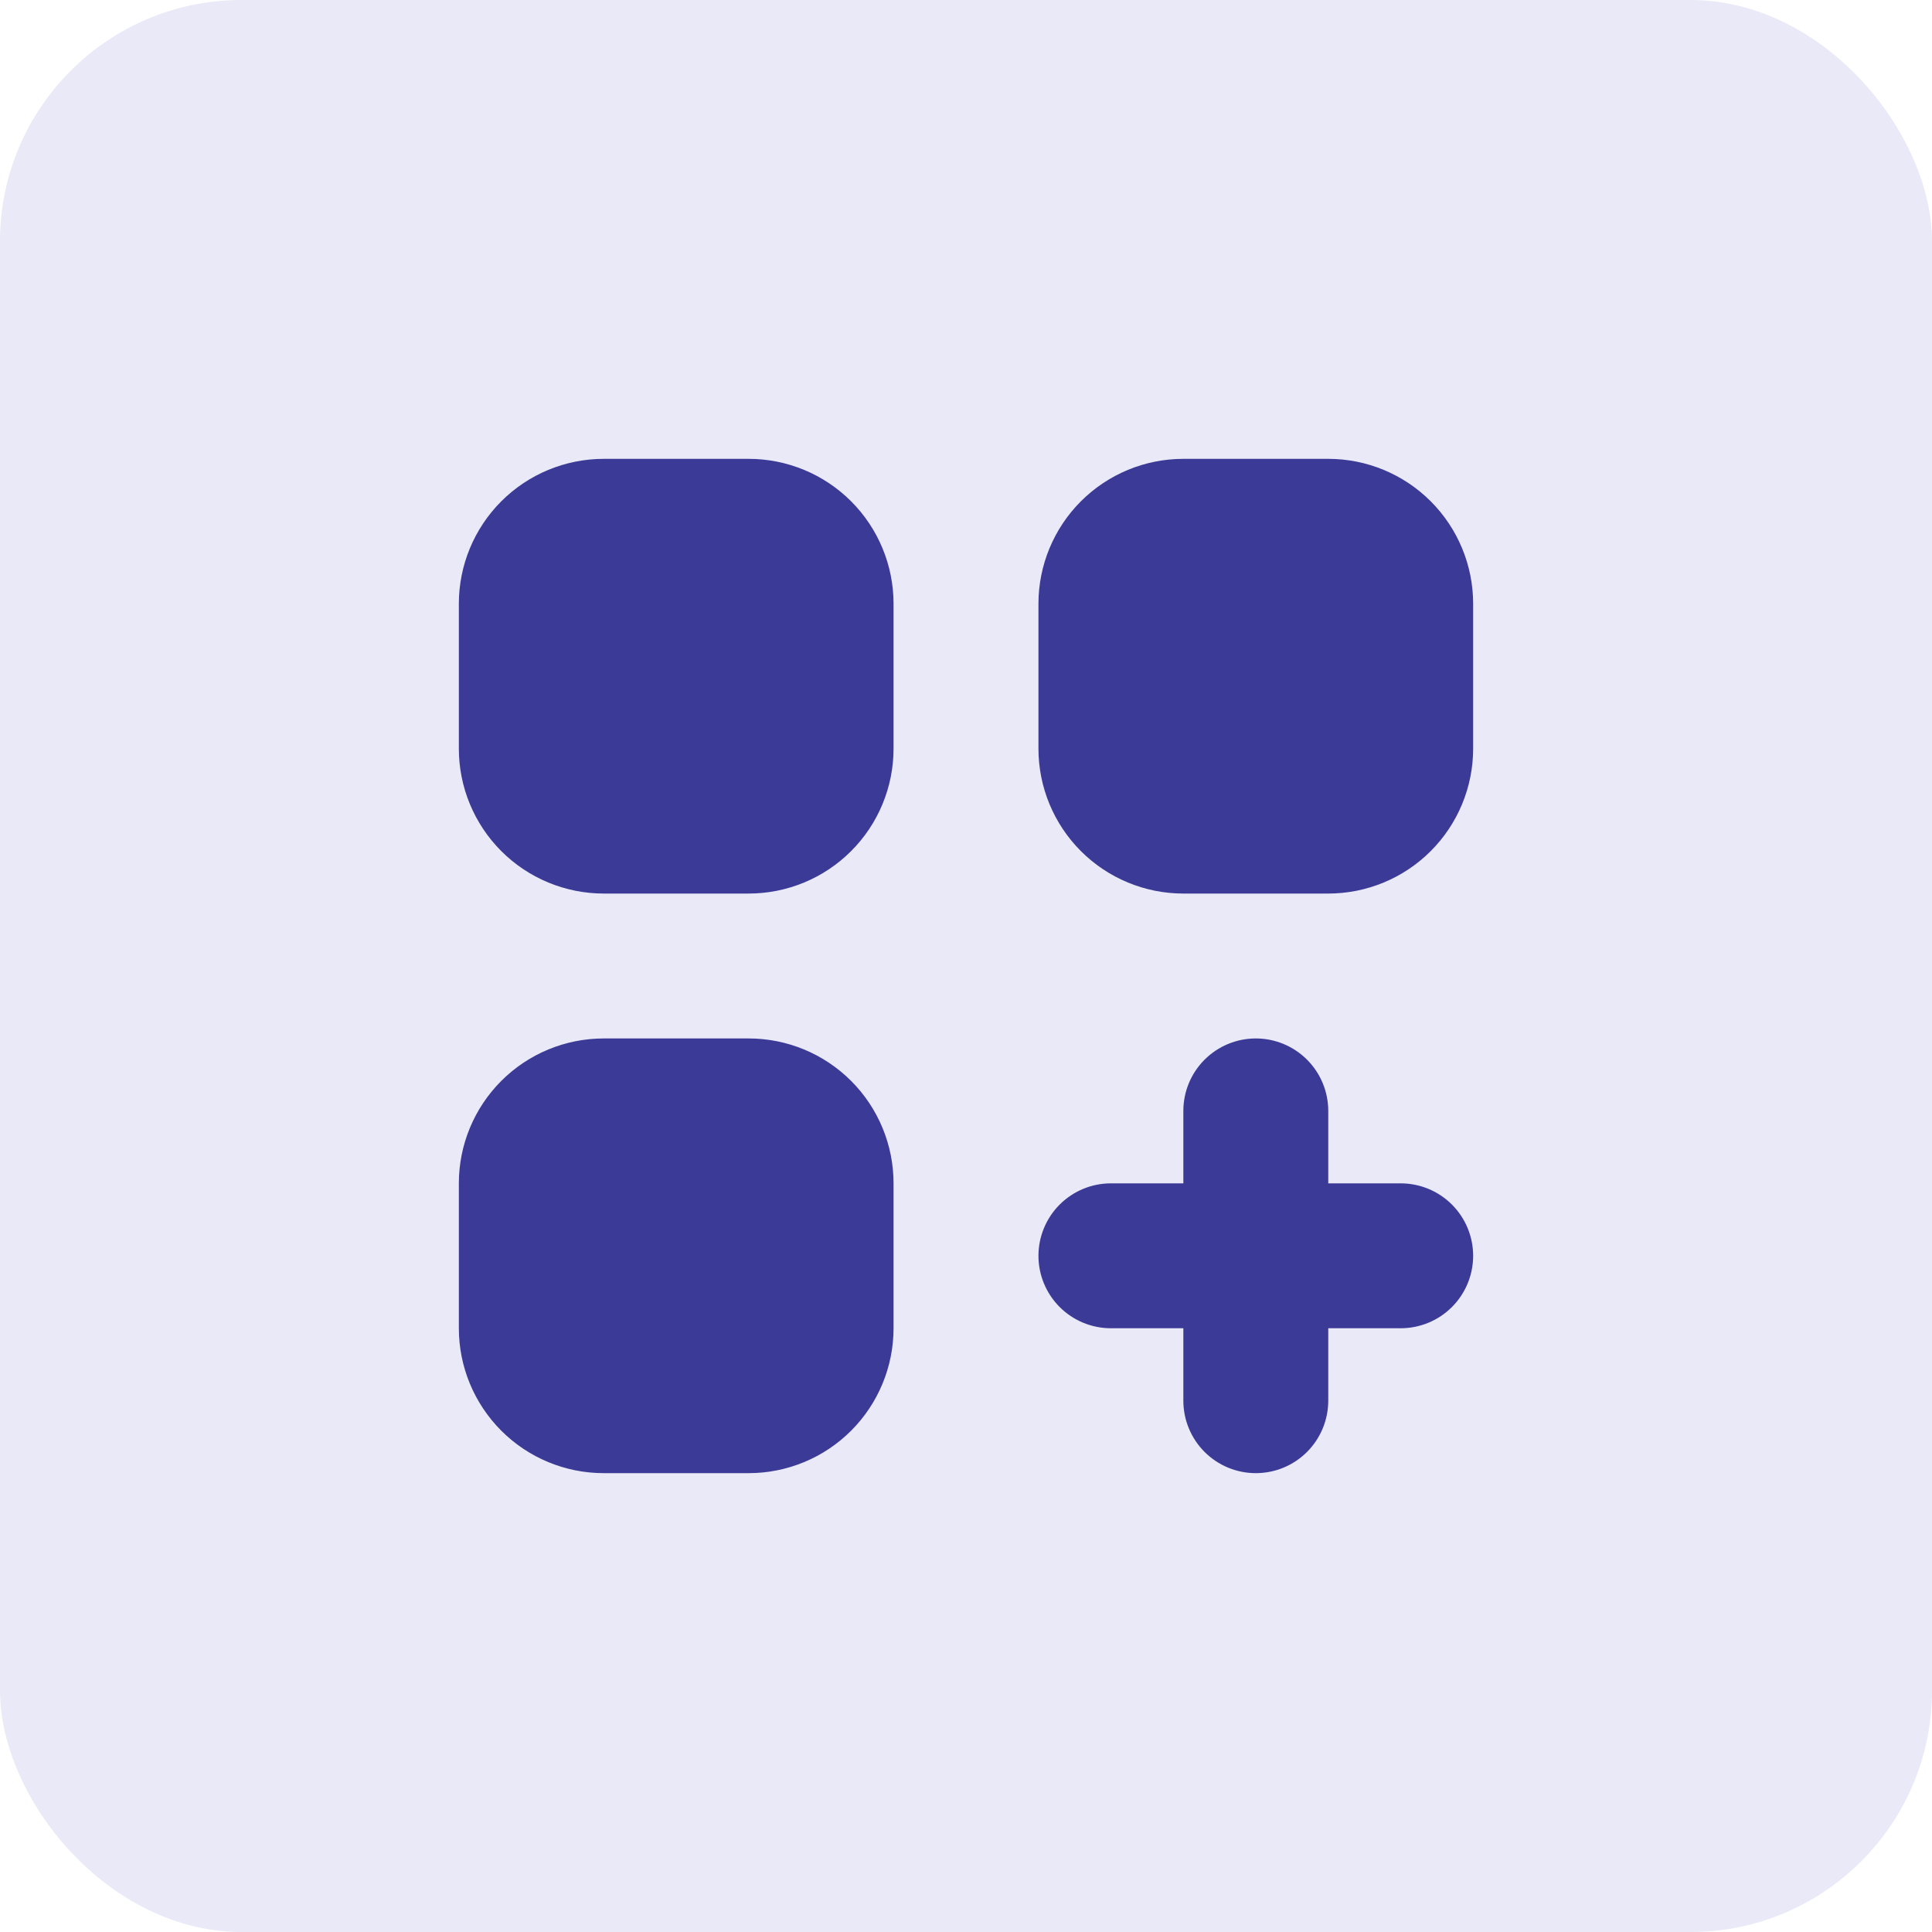 <svg width="64" height="64" viewBox="0 0 64 64" fill="none" xmlns="http://www.w3.org/2000/svg">
<rect width="64" height="64" rx="8" fill="#E9E9F7"/>
<path d="M20 15.2C18.727 15.2 17.506 15.706 16.606 16.606C15.706 17.506 15.2 18.727 15.2 20V24.8C15.2 26.073 15.706 27.294 16.606 28.194C17.506 29.094 18.727 29.6 20 29.6H24.8C26.073 29.6 27.294 29.094 28.194 28.194C29.094 27.294 29.6 26.073 29.6 24.8V20C29.6 18.727 29.094 17.506 28.194 16.606C27.294 15.706 26.073 15.2 24.8 15.2H20ZM20 34.4C18.727 34.4 17.506 34.906 16.606 35.806C15.706 36.706 15.2 37.927 15.2 39.2V44C15.2 45.273 15.706 46.494 16.606 47.394C17.506 48.294 18.727 48.8 20 48.8H24.8C26.073 48.8 27.294 48.294 28.194 47.394C29.094 46.494 29.6 45.273 29.6 44V39.2C29.6 37.927 29.094 36.706 28.194 35.806C27.294 34.906 26.073 34.4 24.8 34.4H20ZM34.4 20C34.4 18.727 34.906 17.506 35.806 16.606C36.706 15.706 37.927 15.2 39.2 15.2H44C45.273 15.2 46.494 15.706 47.394 16.606C48.294 17.506 48.8 18.727 48.8 20V24.8C48.8 26.073 48.294 27.294 47.394 28.194C46.494 29.094 45.273 29.6 44 29.6H39.2C37.927 29.6 36.706 29.094 35.806 28.194C34.906 27.294 34.4 26.073 34.4 24.8V20ZM41.6 34.4C42.236 34.4 42.847 34.653 43.297 35.103C43.747 35.553 44 36.163 44 36.8V39.2H46.4C47.036 39.2 47.647 39.453 48.097 39.903C48.547 40.353 48.8 40.964 48.8 41.6C48.8 42.236 48.547 42.847 48.097 43.297C47.647 43.747 47.036 44 46.4 44H44V46.4C44 47.036 43.747 47.647 43.297 48.097C42.847 48.547 42.236 48.8 41.6 48.8C40.964 48.8 40.353 48.547 39.903 48.097C39.453 47.647 39.2 47.036 39.2 46.4V44H36.8C36.163 44 35.553 43.747 35.103 43.297C34.653 42.847 34.4 42.236 34.4 41.6C34.4 40.964 34.653 40.353 35.103 39.903C35.553 39.453 36.163 39.2 36.8 39.2H39.2V36.8C39.2 36.163 39.453 35.553 39.903 35.103C40.353 34.653 40.964 34.4 41.6 34.4Z" fill="#3B3A97"/>
</svg>
